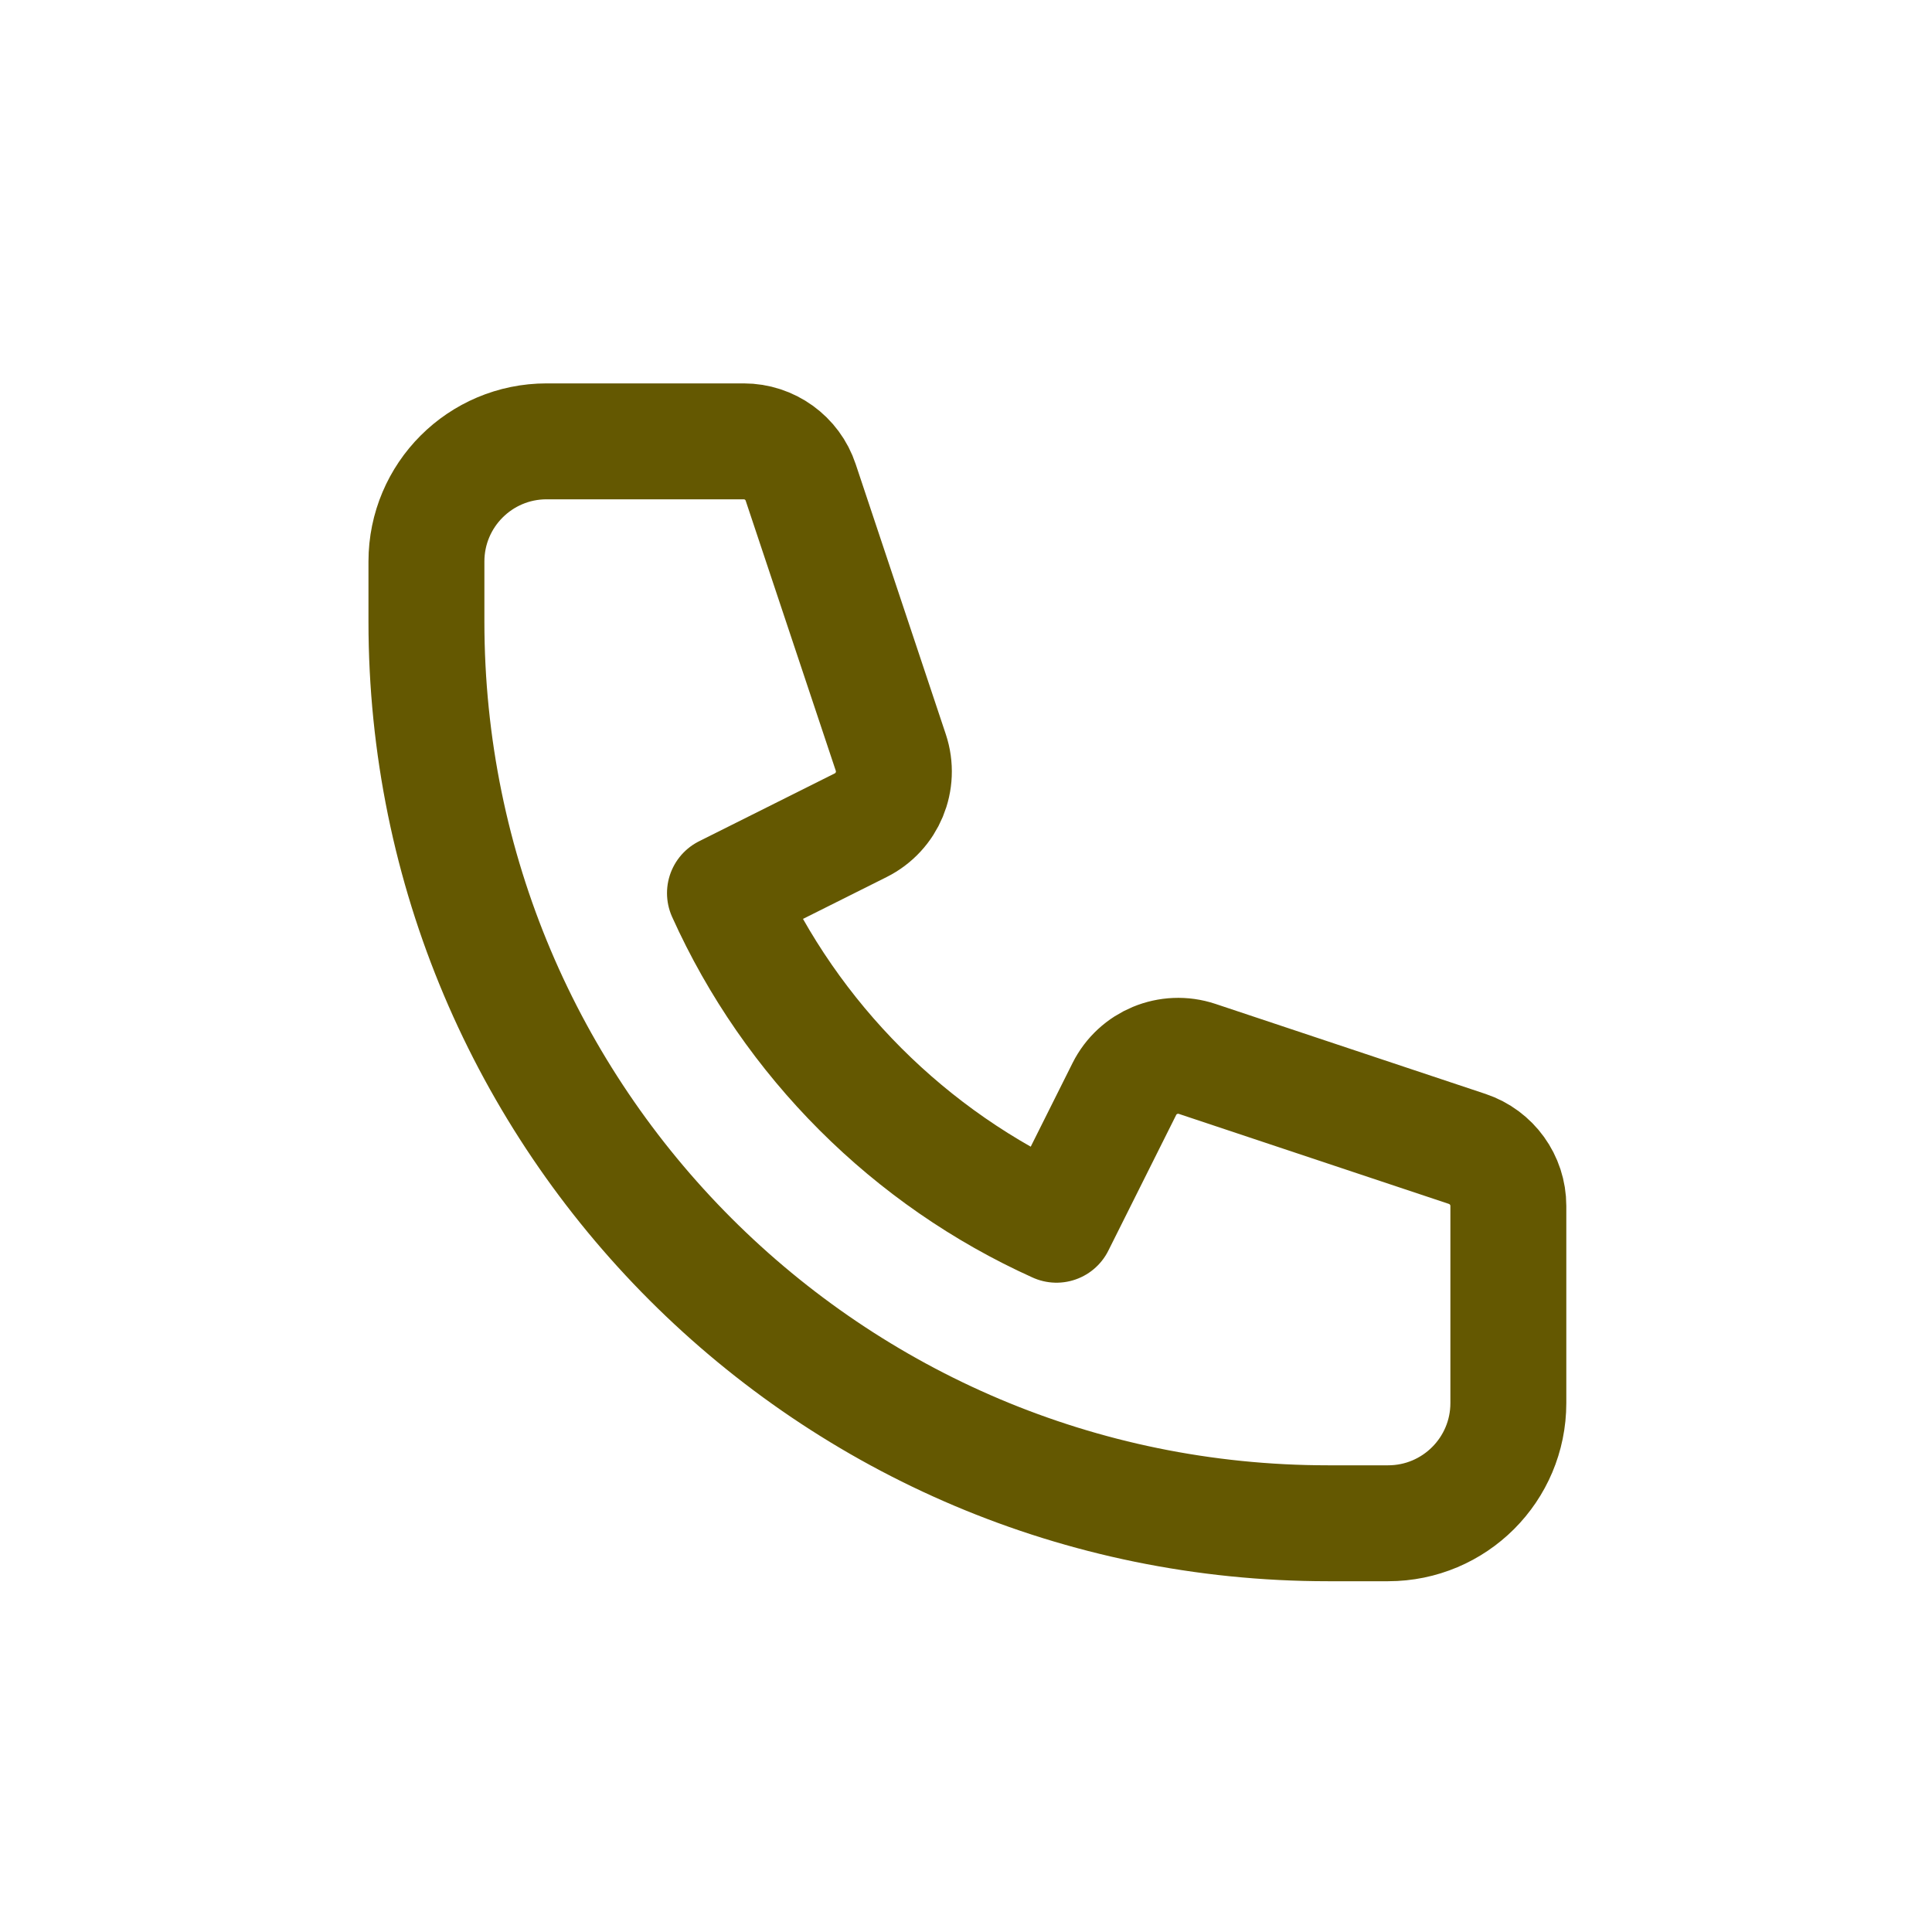 <svg width="25" height="25" viewBox="0 0 25 25" fill="none" xmlns="http://www.w3.org/2000/svg">
<path d="M5.518 7.266C5.518 6.407 6.214 5.711 7.073 5.711H9.624C9.958 5.711 10.256 5.925 10.361 6.243L11.527 9.738C11.649 10.105 11.483 10.506 11.136 10.679L9.381 11.557C10.238 13.459 11.77 14.99 13.671 15.848L14.549 14.092C14.722 13.746 15.124 13.58 15.491 13.702L18.986 14.867C19.303 14.973 19.518 15.27 19.518 15.605V18.155C19.518 19.015 18.821 19.711 17.962 19.711H17.184C10.741 19.711 5.518 14.488 5.518 8.044V7.266Z" stroke="#645801" stroke-width="1.5" stroke-linecap="round" stroke-linejoin="round"/>
</svg>

